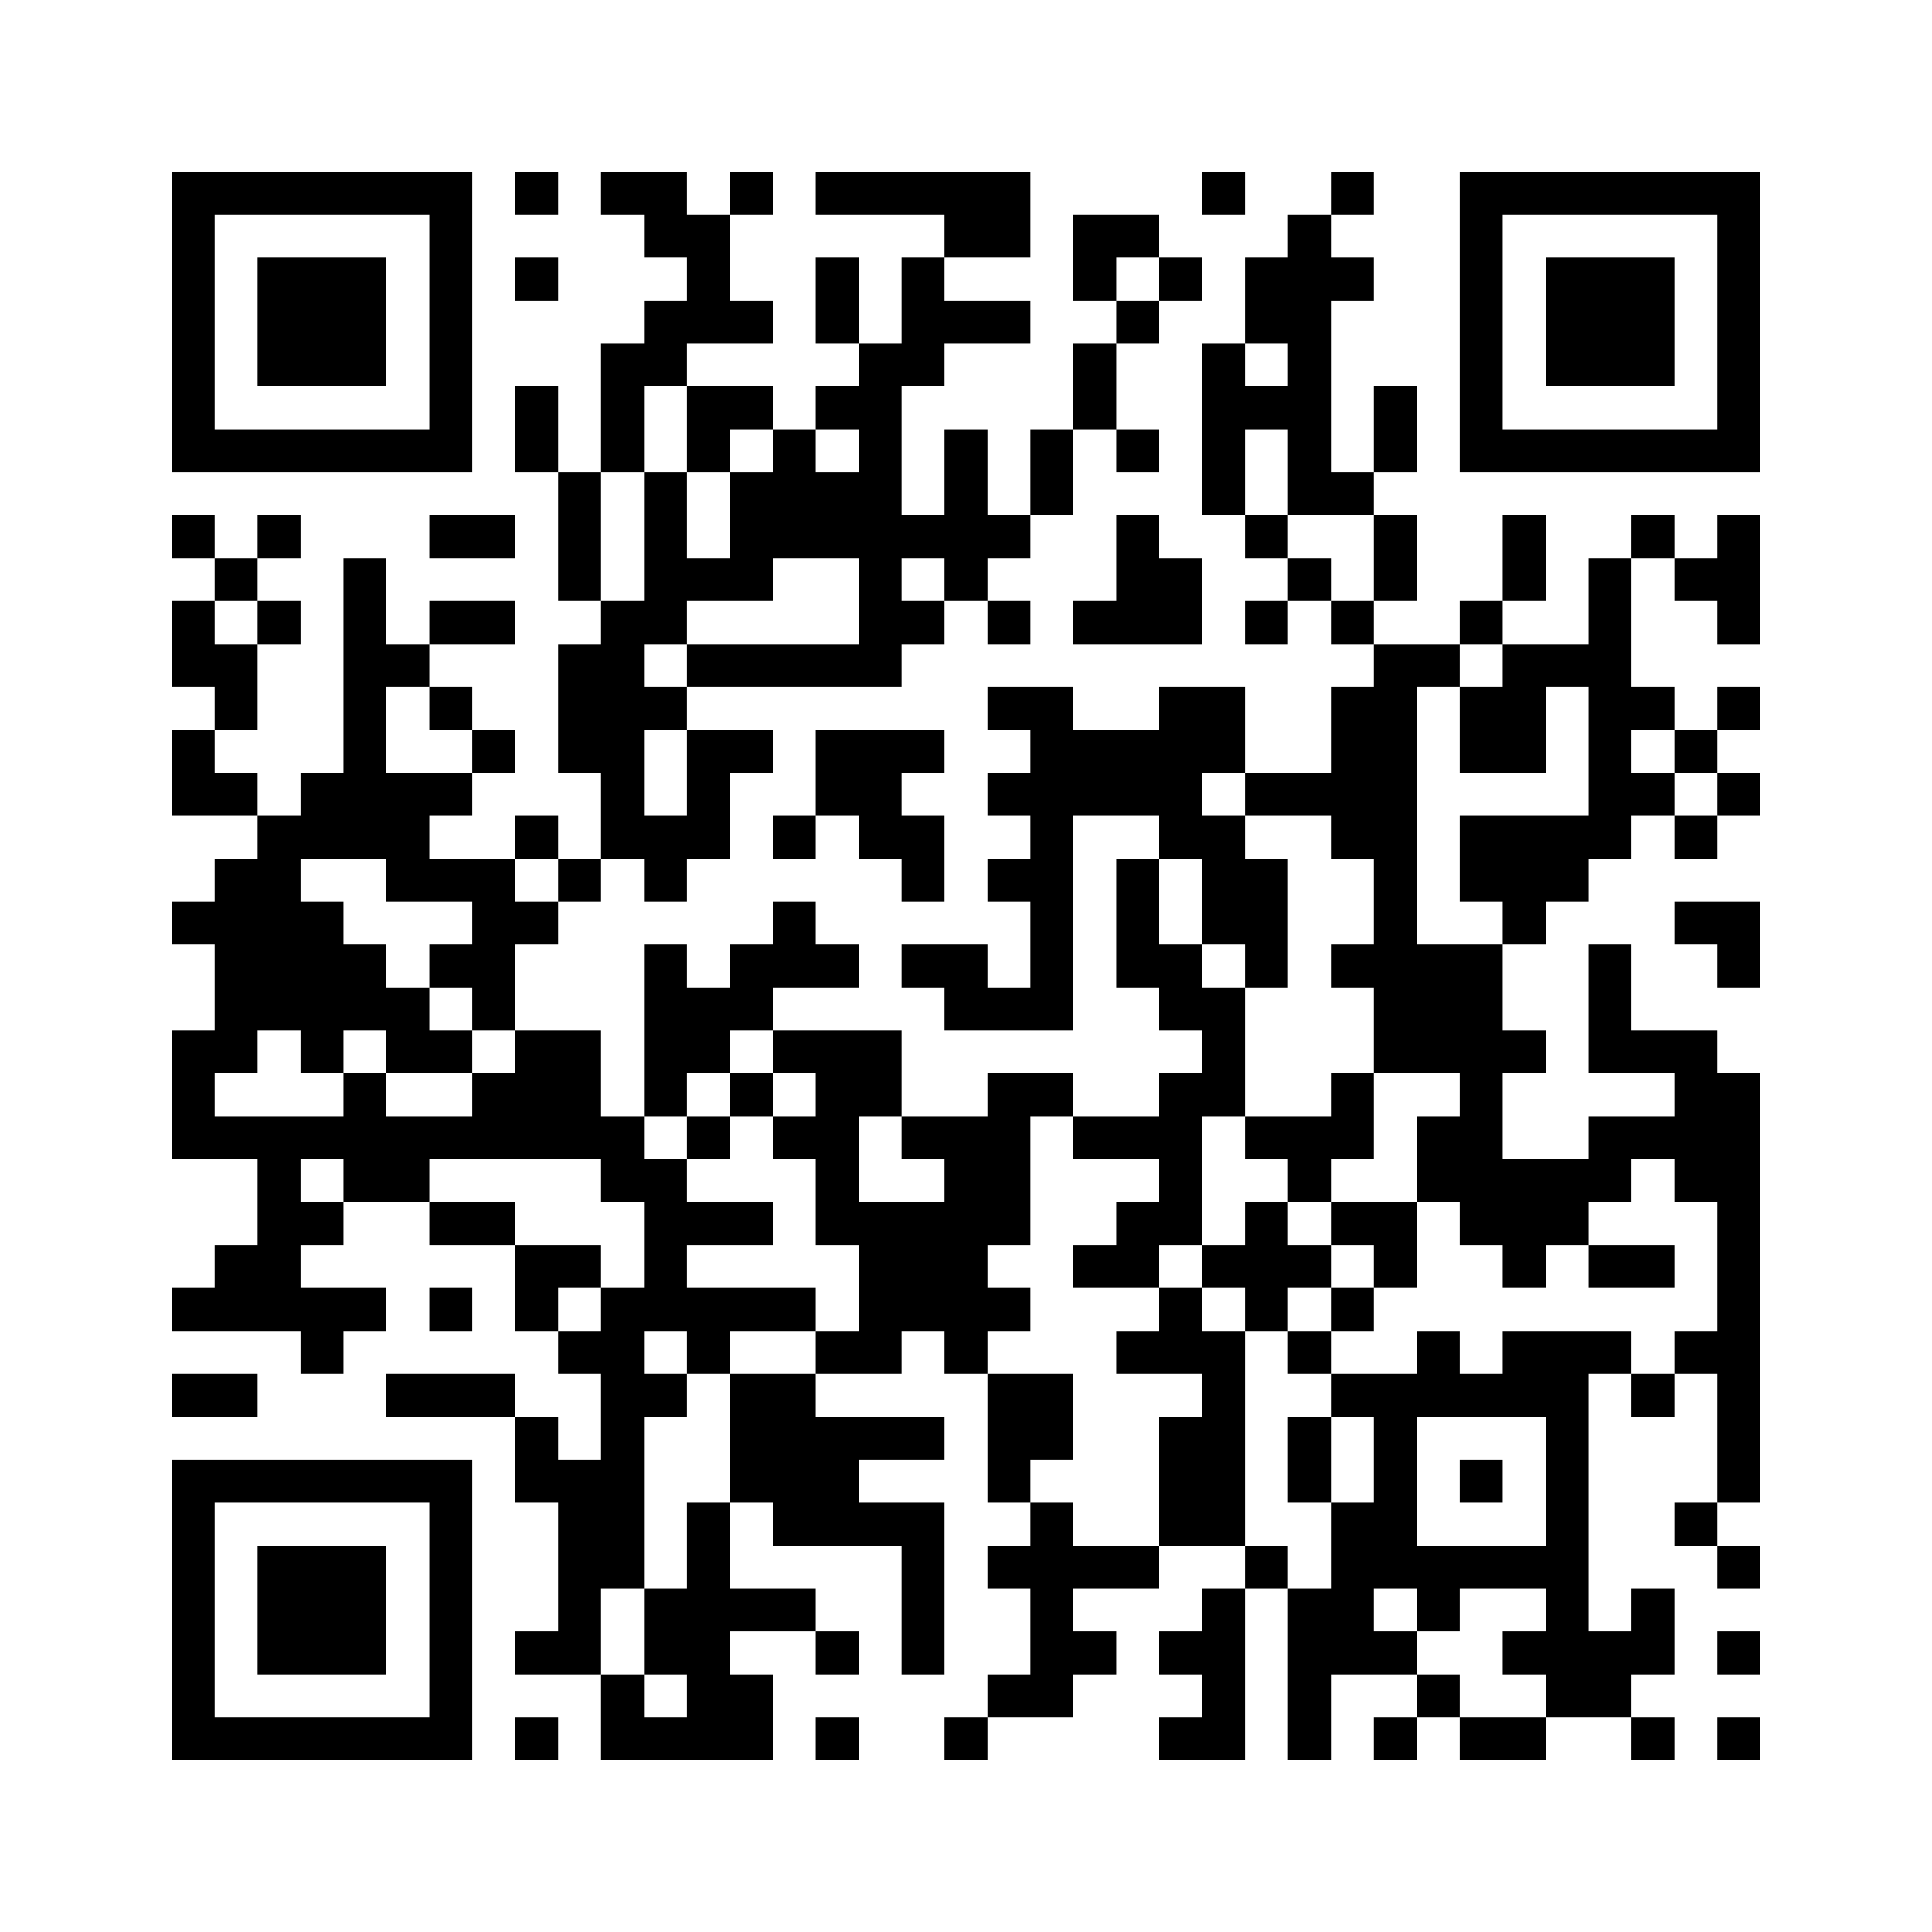 ﻿<?xml version="1.0" encoding="UTF-8"?>
<!DOCTYPE svg PUBLIC "-//W3C//DTD SVG 1.1//EN" "http://www.w3.org/Graphics/SVG/1.1/DTD/svg11.dtd">
<svg xmlns="http://www.w3.org/2000/svg" version="1.1" viewBox="0 0 45 45" stroke="none">
	<rect width="100%" height="100%" fill="#ffffff"/>
	<path d="M4,4h7v1h-7z M12,4h1v1h-1z M14,4h2v1h-2z M17,4h1v1h-1z M19,4h5v1h-5z M28,4h1v1h-1z M31,4h1v1h-1z M34,4h7v1h-7z M4,5h1v6h-1z M10,5h1v6h-1z M15,5h2v1h-2z M22,5h2v1h-2z M25,5h2v1h-2z M30,5h1v7h-1z M34,5h1v6h-1z M40,5h1v6h-1z M6,6h3v3h-3z M12,6h1v1h-1z M16,6h1v2h-1z M19,6h1v2h-1z M21,6h1v3h-1z M25,6h1v1h-1z M27,6h1v1h-1z M29,6h1v2h-1z M31,6h1v1h-1z M36,6h3v3h-3z M15,7h1v2h-1z M17,7h1v1h-1z M22,7h2v1h-2z M26,7h1v1h-1z M14,8h1v3h-1z M20,8h1v8h-1z M25,8h1v2h-1z M28,8h1v4h-1z M12,9h1v2h-1z M16,9h2v1h-2z M19,9h1v1h-1z M29,9h1v1h-1z M32,9h1v2h-1z M5,10h5v1h-5z M16,10h1v1h-1z M18,10h1v3h-1z M22,10h1v4h-1z M24,10h1v2h-1z M26,10h1v1h-1z M35,10h5v1h-5z M13,11h1v3h-1z M15,11h1v4h-1z M17,11h1v3h-1z M19,11h1v2h-1z M31,11h1v1h-1z M4,12h1v1h-1z M6,12h1v1h-1z M10,12h2v1h-2z M21,12h1v1h-1z M23,12h1v1h-1z M26,12h1v3h-1z M29,12h1v1h-1z M32,12h1v2h-1z M35,12h1v2h-1z M38,12h1v1h-1z M40,12h1v3h-1z M5,13h1v1h-1z M8,13h1v7h-1z M16,13h1v1h-1z M27,13h1v2h-1z M30,13h1v1h-1z M37,13h1v7h-1z M39,13h1v1h-1z M4,14h1v2h-1z M6,14h1v1h-1z M10,14h2v1h-2z M14,14h1v6h-1z M21,14h1v1h-1z M23,14h1v1h-1z M25,14h1v1h-1z M29,14h1v1h-1z M31,14h1v1h-1z M34,14h1v1h-1z M5,15h1v2h-1z M9,15h1v1h-1z M13,15h1v3h-1z M16,15h4v1h-4z M32,15h1v10h-1z M33,15h1v1h-1z M35,15h1v3h-1z M36,15h1v1h-1z M10,16h1v1h-1z M15,16h1v1h-1z M23,16h2v1h-2z M27,16h2v2h-2z M31,16h1v4h-1z M34,16h1v2h-1z M38,16h1v1h-1z M40,16h1v1h-1z M4,17h1v2h-1z M11,17h1v1h-1z M16,17h1v3h-1z M17,17h1v1h-1z M19,17h2v2h-2z M21,17h1v1h-1z M24,17h1v7h-1z M25,17h2v2h-2z M39,17h1v1h-1z M5,18h1v1h-1z M7,18h1v2h-1z M9,18h1v3h-1z M10,18h1v1h-1z M23,18h1v1h-1z M27,18h1v2h-1z M29,18h2v1h-2z M38,18h1v1h-1z M40,18h1v1h-1z M6,19h1v5h-1z M12,19h1v1h-1z M15,19h1v2h-1z M18,19h1v1h-1z M20,19h2v1h-2z M28,19h1v3h-1z M34,19h3v2h-3z M39,19h1v1h-1z M5,20h1v5h-1z M10,20h2v1h-2z M13,20h1v1h-1z M21,20h1v1h-1z M23,20h1v1h-1z M26,20h1v3h-1z M29,20h1v3h-1z M4,21h1v1h-1z M7,21h1v4h-1z M11,21h1v3h-1z M12,21h1v1h-1z M18,21h1v2h-1z M35,21h1v1h-1z M39,21h2v1h-2z M8,22h1v2h-1z M10,22h1v1h-1z M15,22h1v4h-1z M17,22h1v2h-1z M19,22h1v1h-1z M21,22h2v1h-2z M27,22h1v2h-1z M31,22h1v1h-1z M33,22h2v3h-2z M37,22h1v3h-1z M40,22h1v1h-1z M9,23h1v2h-1z M16,23h1v2h-1z M22,23h2v1h-2z M28,23h1v3h-1z M4,24h1v3h-1z M10,24h1v1h-1z M12,24h2v3h-2z M18,24h3v1h-3z M35,24h1v1h-1z M38,24h2v1h-2z M8,25h1v3h-1z M11,25h1v2h-1z M17,25h1v1h-1z M19,25h1v4h-1z M20,25h1v1h-1z M23,25h1v4h-1z M24,25h1v1h-1z M27,25h1v4h-1z M31,25h1v2h-1z M34,25h1v4h-1z M39,25h2v3h-2z M5,26h3v1h-3z M9,26h2v1h-2z M14,26h1v2h-1z M16,26h1v1h-1z M18,26h1v1h-1z M21,26h2v1h-2z M25,26h2v1h-2z M29,26h2v1h-2z M33,26h1v2h-1z M37,26h2v1h-2z M6,27h1v4h-1z M9,27h1v1h-1z M15,27h1v4h-1z M22,27h1v5h-1z M30,27h1v1h-1z M35,27h2v2h-2z M37,27h1v1h-1z M7,28h1v1h-1z M10,28h2v1h-2z M16,28h2v1h-2z M20,28h2v3h-2z M26,28h1v2h-1z M29,28h1v3h-1z M31,28h2v1h-2z M40,28h1v7h-1z M5,29h1v2h-1z M12,29h2v1h-2z M25,29h1v1h-1z M28,29h1v1h-1z M30,29h1v1h-1z M32,29h1v1h-1z M35,29h1v1h-1z M37,29h2v1h-2z M4,30h1v1h-1z M7,30h2v1h-2z M10,30h1v1h-1z M12,30h1v1h-1z M14,30h1v7h-1z M16,30h3v1h-3z M23,30h1v1h-1z M27,30h1v2h-1z M31,30h1v1h-1z M7,31h1v1h-1z M13,31h1v1h-1z M16,31h1v1h-1z M19,31h2v1h-2z M26,31h1v1h-1z M28,31h1v5h-1z M30,31h1v1h-1z M33,31h1v2h-1z M35,31h2v2h-2z M37,31h1v1h-1z M39,31h1v1h-1z M4,32h2v1h-2z M9,32h3v1h-3z M15,32h1v1h-1z M17,32h2v3h-2z M23,32h2v2h-2z M31,32h2v1h-2z M34,32h1v1h-1z M38,32h1v1h-1z M12,33h1v2h-1z M19,33h3v1h-3z M27,33h1v3h-1z M30,33h1v2h-1z M32,33h1v4h-1z M36,33h1v7h-1z M4,34h7v1h-7z M13,34h1v5h-1z M19,34h1v2h-1z M23,34h1v1h-1z M34,34h1v1h-1z M4,35h1v6h-1z M10,35h1v6h-1z M16,35h1v6h-1z M18,35h1v1h-1z M20,35h2v1h-2z M24,35h1v5h-1z M31,35h1v4h-1z M39,35h1v1h-1z M6,36h3v3h-3z M21,36h1v3h-1z M23,36h1v1h-1z M25,36h2v1h-2z M29,36h1v1h-1z M33,36h3v1h-3z M40,36h1v1h-1z M15,37h1v2h-1z M17,37h2v1h-2z M28,37h1v4h-1z M30,37h1v4h-1z M33,37h1v1h-1z M38,37h1v2h-1z M12,38h1v1h-1z M19,38h1v1h-1z M25,38h1v1h-1z M27,38h1v1h-1z M32,38h1v1h-1z M35,38h1v1h-1z M37,38h1v2h-1z M40,38h1v1h-1z M14,39h1v2h-1z M17,39h1v2h-1z M23,39h1v1h-1z M33,39h1v1h-1z M5,40h5v1h-5z M12,40h1v1h-1z M15,40h1v1h-1z M19,40h1v1h-1z M22,40h1v1h-1z M27,40h1v1h-1z M32,40h1v1h-1z M34,40h2v1h-2z M38,40h1v1h-1z M40,40h1v1h-1z" fill="#000000"/>
</svg>
